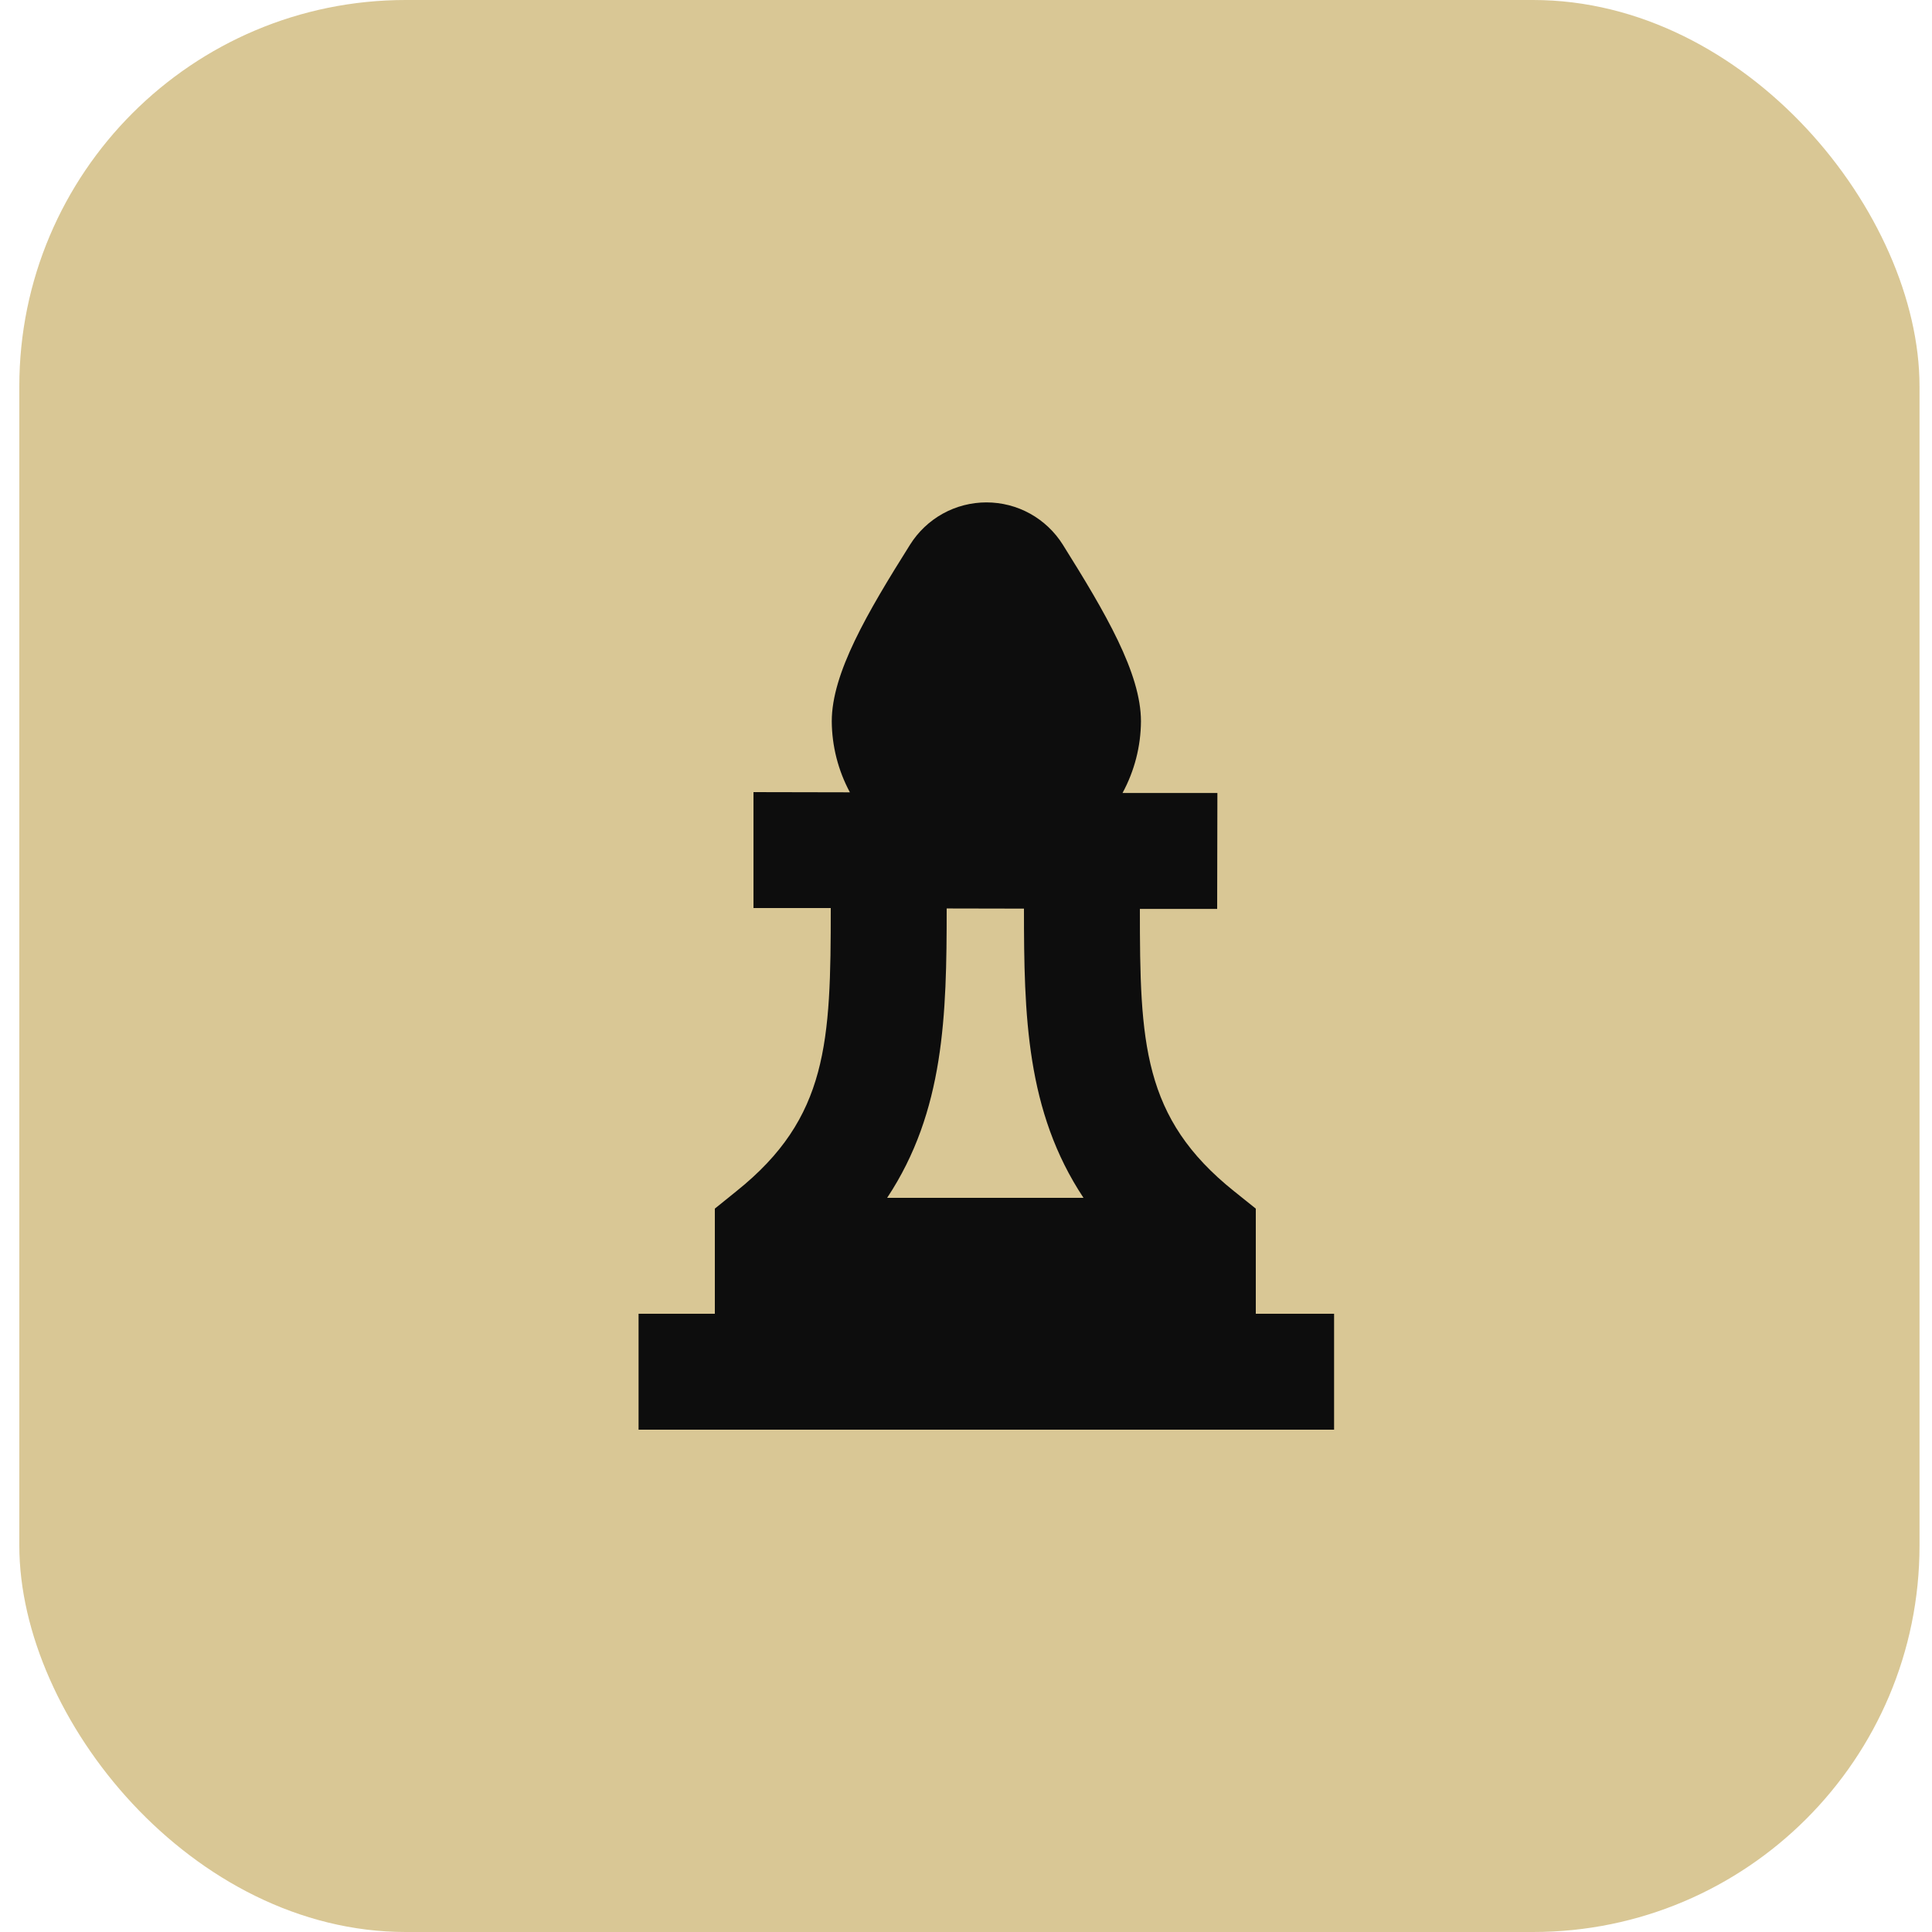 <svg xmlns="http://www.w3.org/2000/svg" width="50" height="50" viewBox="0 0 50 50" fill="none"><rect x="0.5" width="49.177" height="50" rx="10" fill="#D9C795"></rect><g clip-path="url(#clip0_2096_767)"><path d="M32.5 34V31.279L31.938 30.829C29.566 28.932 29.5 26.973 29.5 23.522H31.5L31.506 20.522H29.051C29.36 19.953 29.524 19.316 29.528 18.668C29.528 17.424 28.611 15.86 27.505 14.095C27.295 13.761 27.004 13.485 26.658 13.293C26.313 13.102 25.924 13.002 25.529 13.002C25.134 13.002 24.745 13.102 24.4 13.293C24.054 13.485 23.763 13.761 23.553 14.095C22.442 15.861 21.526 17.425 21.526 18.667C21.53 19.309 21.691 19.94 21.995 20.505L19.5 20.5V23.5H21.5C21.5 26.963 21.431 28.929 19.062 30.825L18.5 31.279V34H16.526V37H34.526V34H32.5ZM26.5 23.515C26.5 26.274 26.555 28.759 28.041 31H22.959C24.443 28.761 24.5 26.273 24.5 23.511L26.5 23.515Z" fill="#0D0D0D"></path></g><defs><clipPath id="clip0_2096_767"><rect width="24" height="24" fill="white" transform="translate(13.5 13)"></rect></clipPath></defs></svg>